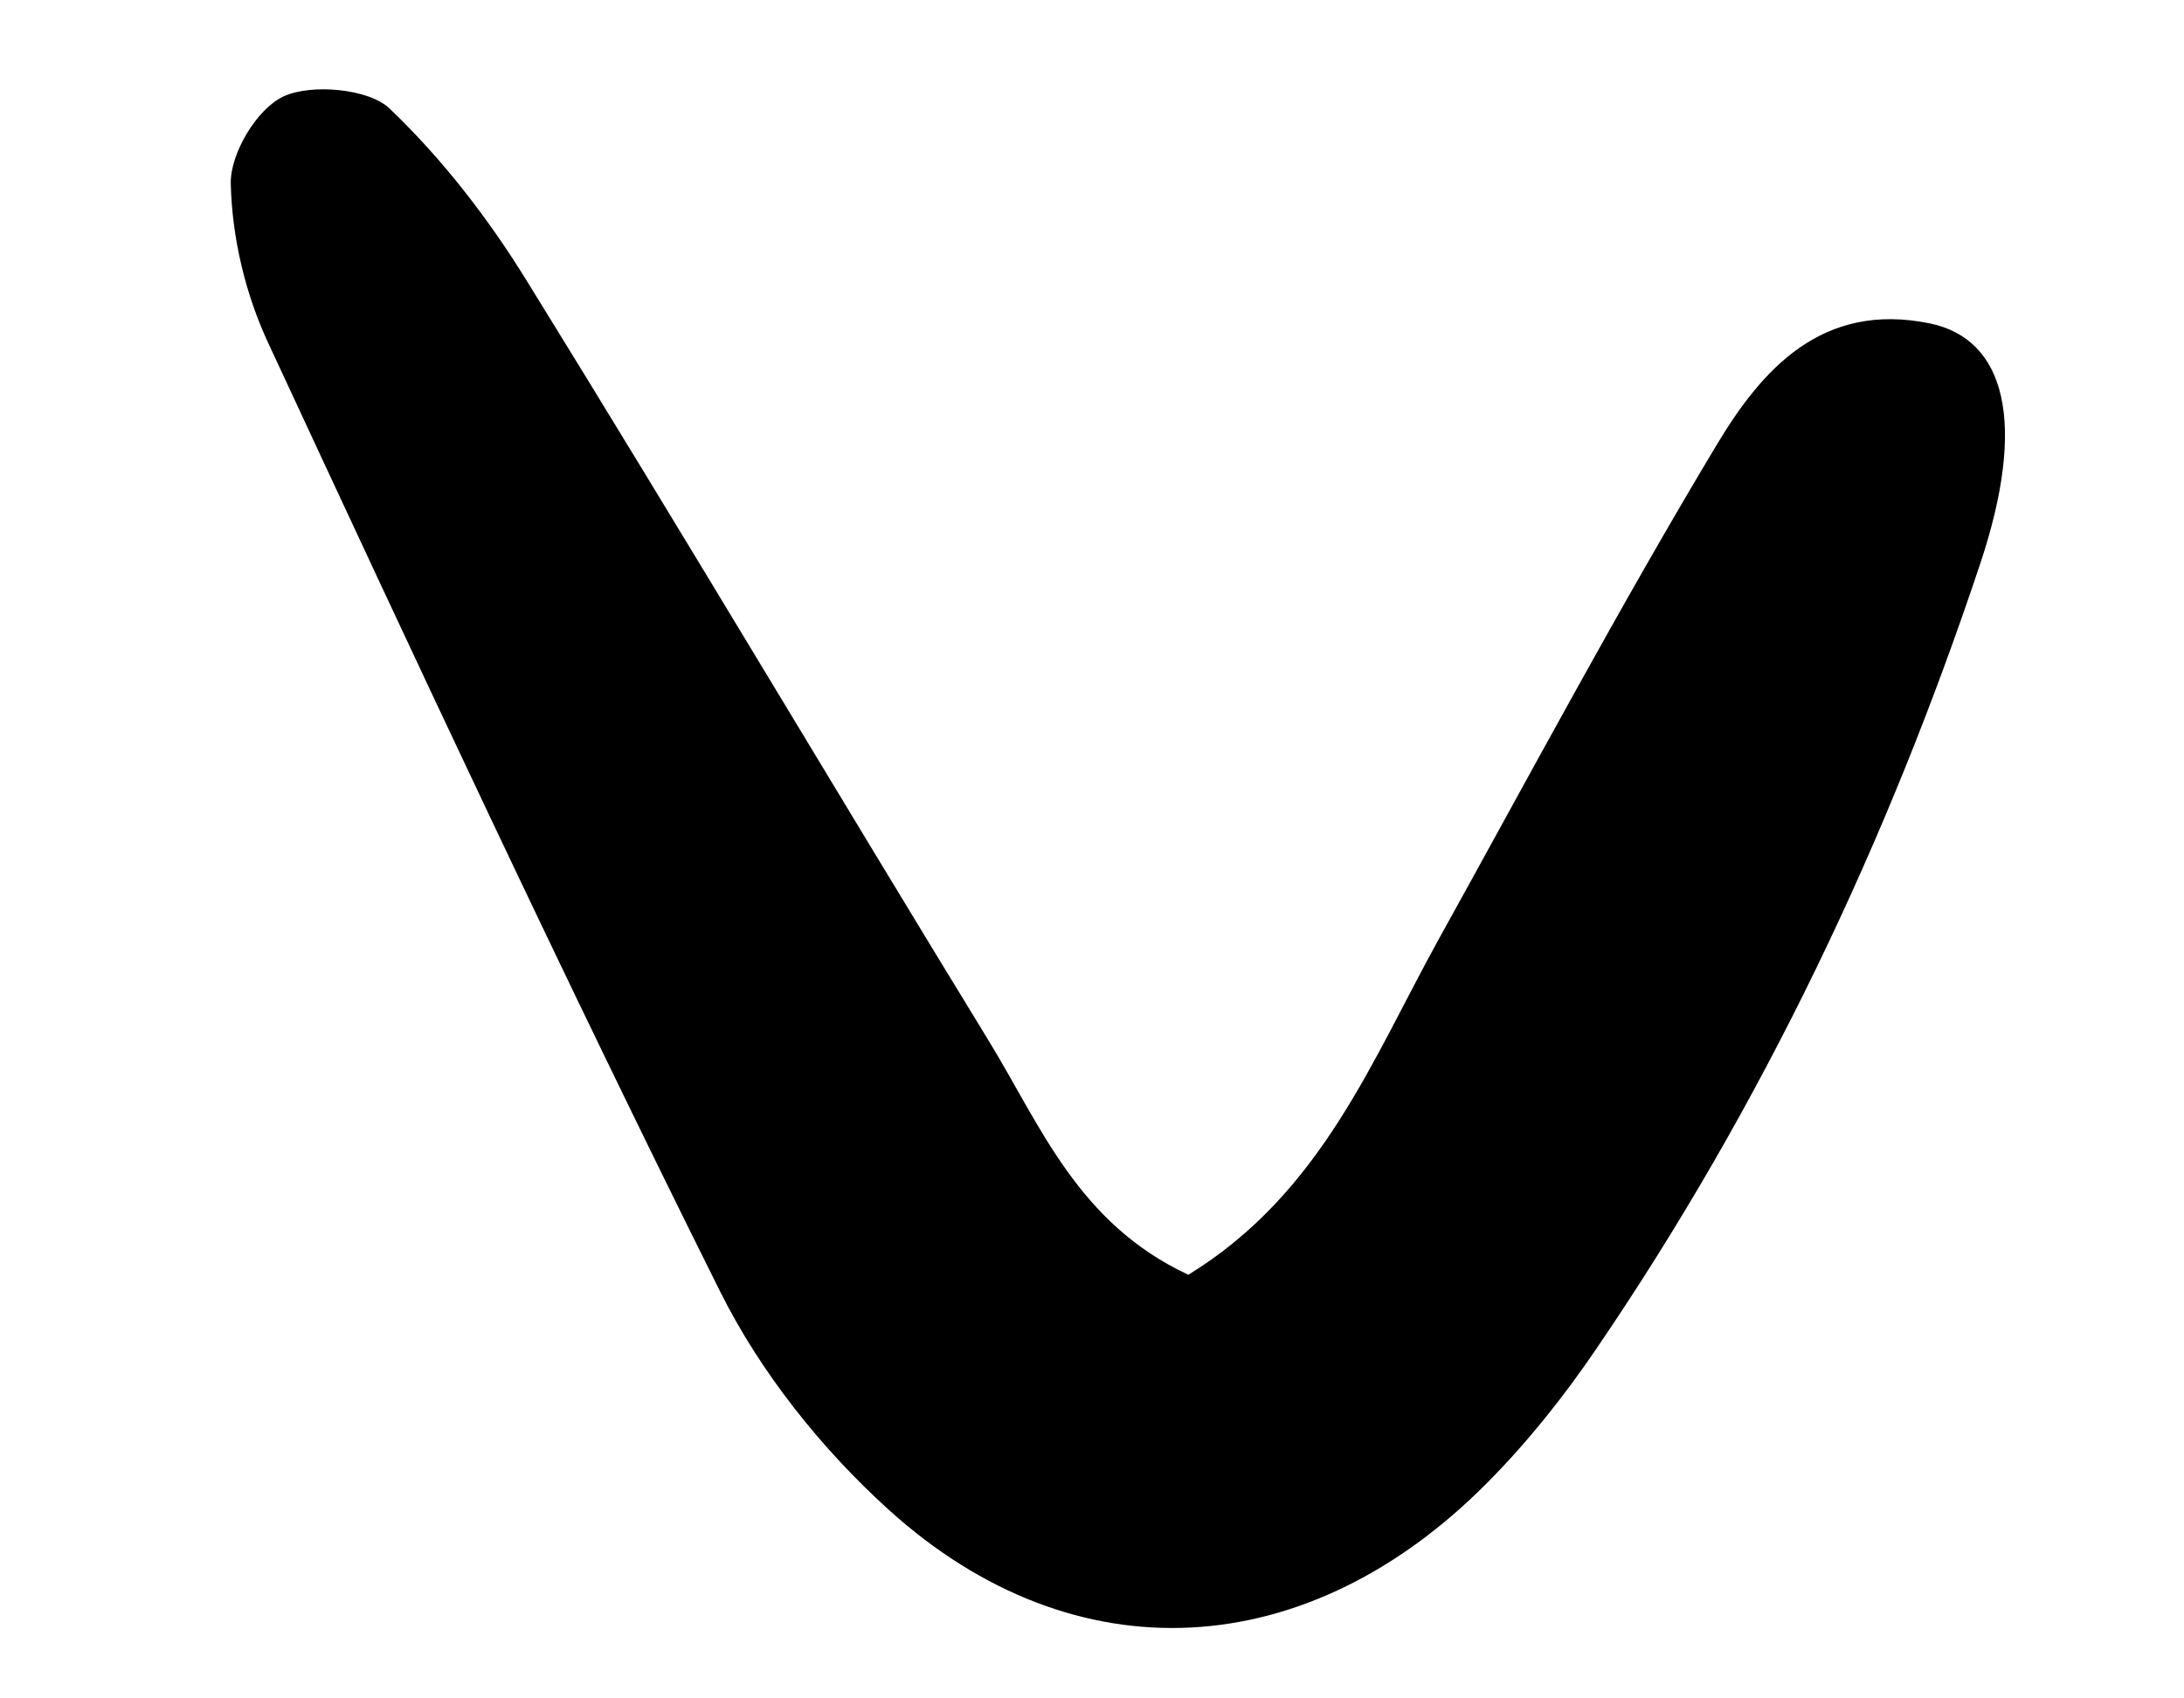 <?xml version="1.0" encoding="utf-8"?>
<svg xmlns="http://www.w3.org/2000/svg" width="9" height="7" viewBox="0 0 9 7" fill="none">
<path id="Vector" d="M7.077 1.829C7.259 1.527 7.506 1.241 7.953 1.333C8.265 1.398 8.354 1.743 8.16 2.324C7.781 3.461 7.267 4.549 6.577 5.561C6.445 5.755 6.296 5.943 6.129 6.111C5.387 6.86 4.431 6.916 3.665 6.225C3.383 5.97 3.133 5.655 2.967 5.322C2.323 4.03 1.713 2.722 1.105 1.413C1.011 1.211 0.956 0.979 0.951 0.757C0.948 0.635 1.057 0.449 1.169 0.397C1.285 0.344 1.521 0.366 1.605 0.447C1.825 0.657 2.015 0.904 2.173 1.161C2.815 2.199 3.437 3.248 4.074 4.289C4.289 4.64 4.442 5.042 4.897 5.254C5.445 4.918 5.653 4.37 5.931 3.867C6.309 3.185 6.675 2.498 7.077 1.829L7.077 1.829Z" fill="black"/>
</svg>